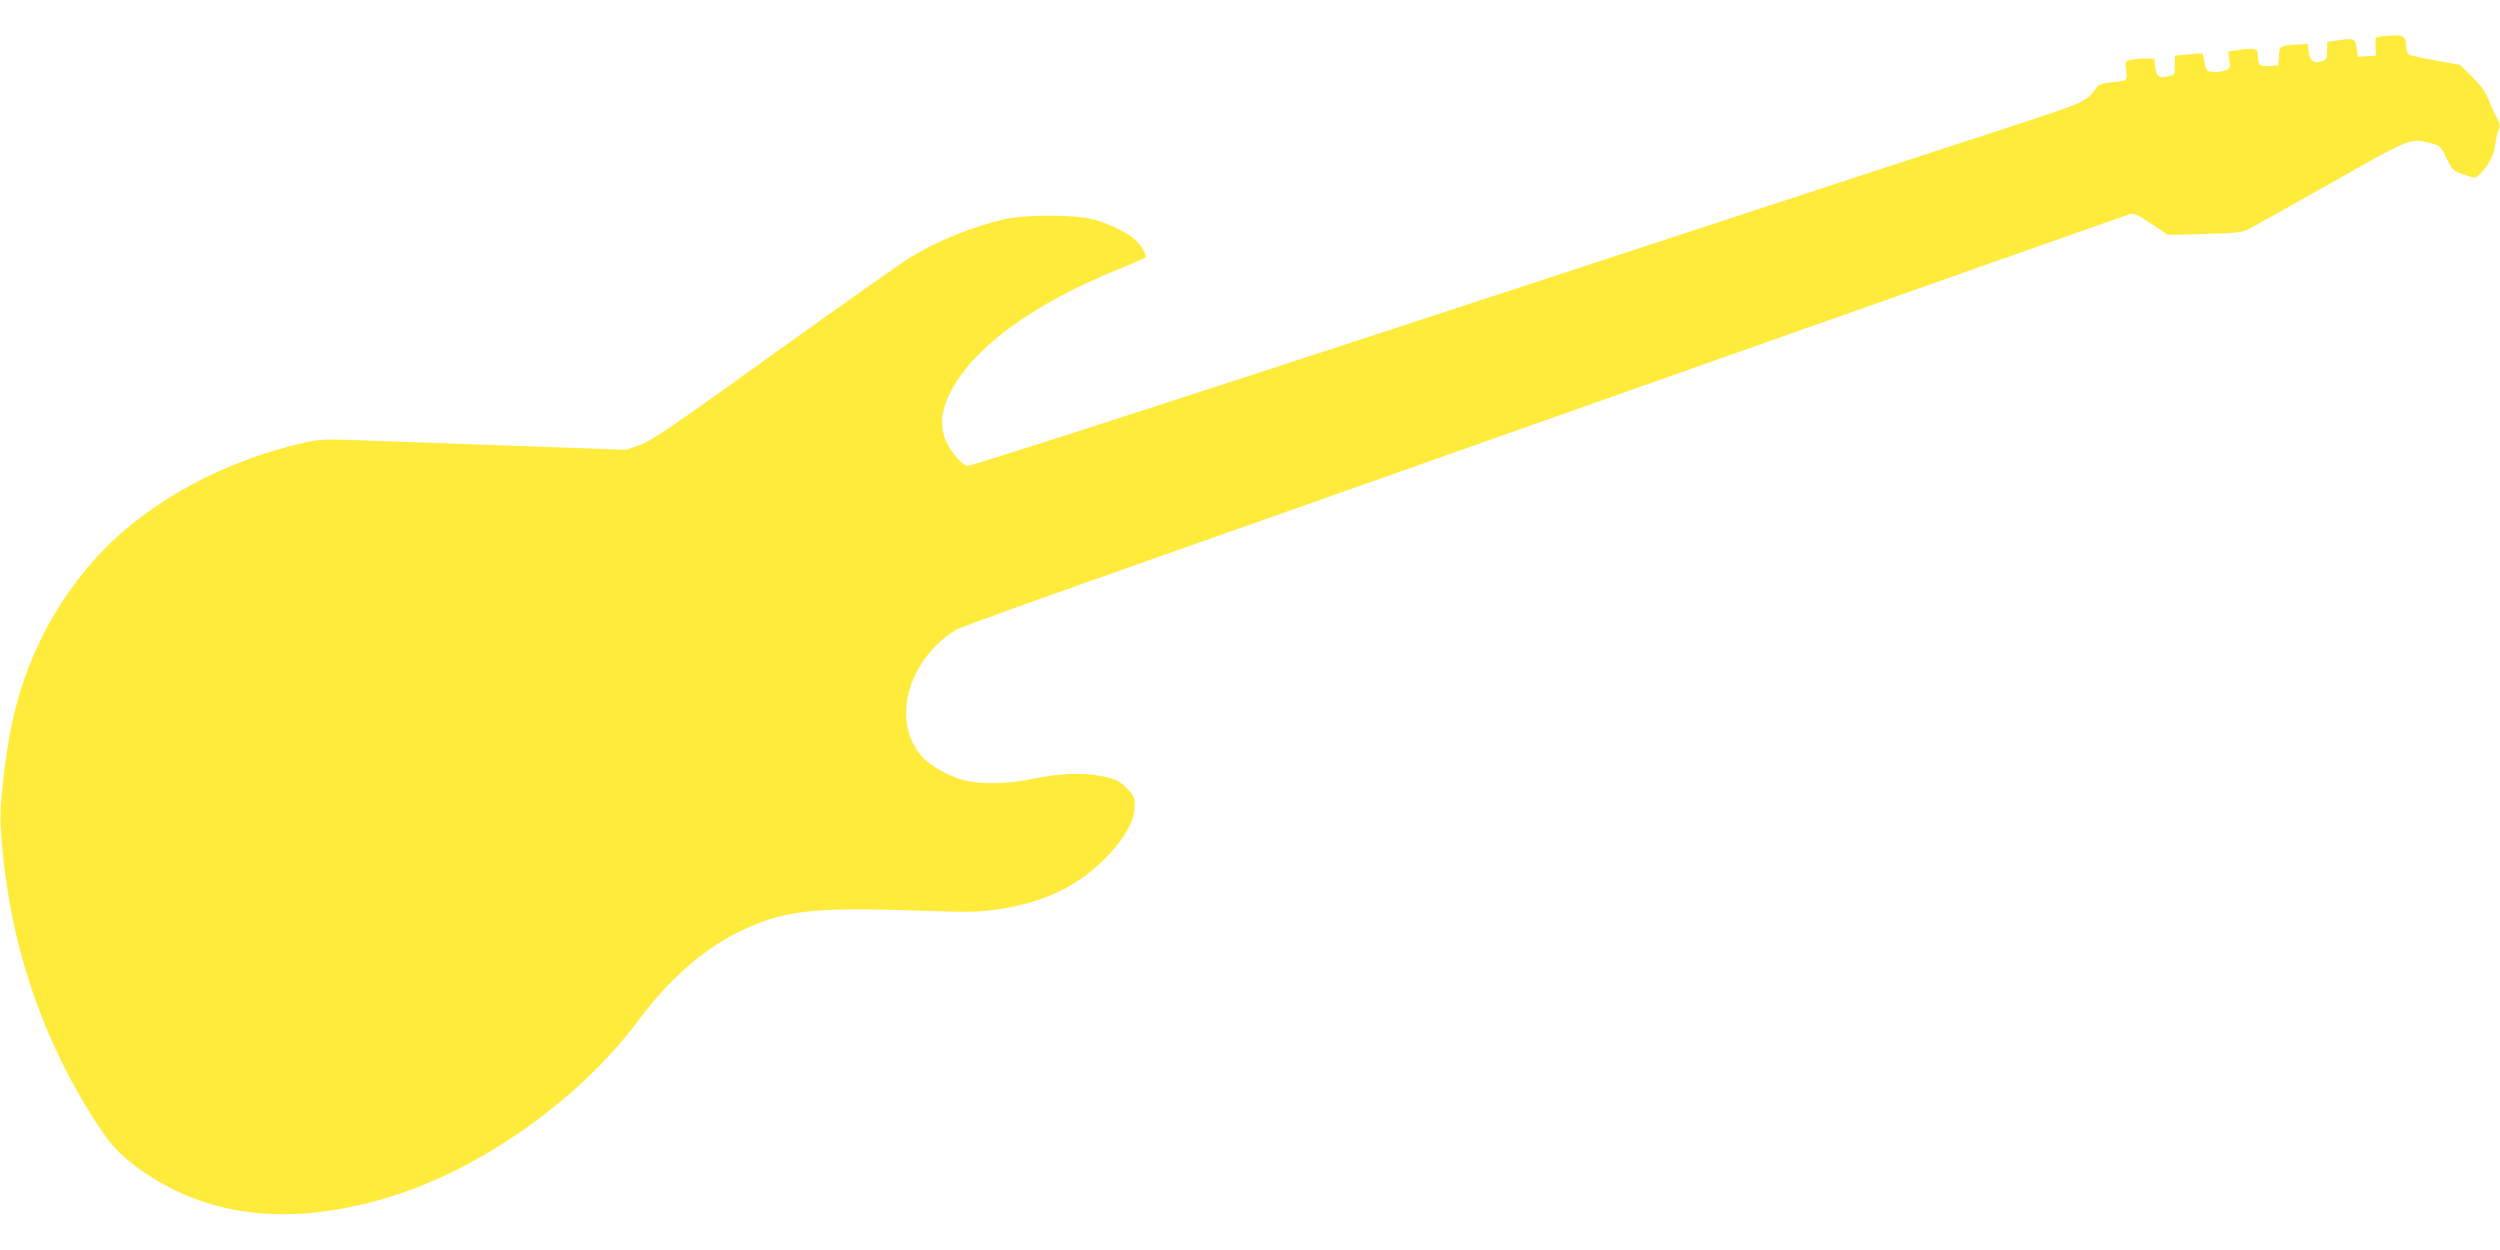<?xml version="1.0" standalone="no"?>
<!DOCTYPE svg PUBLIC "-//W3C//DTD SVG 20010904//EN"
 "http://www.w3.org/TR/2001/REC-SVG-20010904/DTD/svg10.dtd">
<svg version="1.0" xmlns="http://www.w3.org/2000/svg"
 width="1280pt" height="640pt" viewBox="0 0 1280 640"
 preserveAspectRatio="xMidYMid meet">
<g transform="translate(0,640) scale(0.1,-0.1)"
fill="#ffeb3b" stroke="none">
<path d="M12188 6213 c-26 -4 -28 -7 -25 -51 l2 -47 -46 -3 -47 -3 -6 46 c-8
50 -11 51 -106 37 l-45 -7 0 -45 c0 -39 -3 -45 -28 -54 -39 -14 -61 2 -67 50
l-5 39 -55 -3 c-86 -5 -89 -7 -92 -60 l-3 -47 -44 -3 c-50 -4 -61 6 -61 56 0
36 -10 38 -105 25 l-47 -6 6 -44 c5 -41 4 -44 -21 -54 -15 -5 -43 -9 -62 -7
-34 3 -36 6 -43 47 -4 24 -9 45 -10 47 -2 1 -35 0 -73 -4 l-70 -7 0 -50 c0
-48 -1 -49 -34 -56 -49 -10 -58 -3 -66 47 l-6 44 -43 0 c-24 0 -58 -3 -75 -6
-31 -7 -31 -7 -25 -55 7 -54 8 -53 -89 -62 -36 -4 -53 -11 -65 -28 -49 -70
-55 -72 -437 -197 -203 -66 -1484 -485 -2845 -932 -1533 -502 -2483 -809
-2497 -805 -36 9 -102 93 -119 152 -20 68 -12 131 26 212 111 234 424 465 875
646 66 27 124 52 128 56 12 9 -15 58 -50 91 -37 35 -132 82 -213 104 -91 26
-353 26 -460 1 -160 -38 -333 -107 -470 -189 -41 -24 -356 -246 -700 -493
-534 -384 -635 -453 -695 -474 l-70 -24 -615 22 c-338 12 -689 25 -780 28
-137 5 -179 3 -245 -12 -410 -91 -792 -296 -1045 -561 -229 -241 -386 -540
-458 -874 -35 -161 -65 -425 -59 -525 33 -577 207 -1103 518 -1566 67 -100
151 -175 284 -254 319 -189 695 -222 1137 -99 489 135 1017 502 1331 925 148
200 327 357 502 444 237 116 380 133 975 111 209 -7 262 -6 358 8 248 37 422
123 570 281 87 93 132 178 132 248 0 45 -4 54 -42 92 -37 37 -53 45 -122 60
-96 21 -224 16 -366 -14 -103 -23 -235 -27 -321 -11 -82 15 -191 73 -238 126
-158 180 -78 487 169 647 23 15 398 149 1215 437 138 48 896 316 1685 595 789
279 1471 520 1515 535 44 15 418 147 830 293 413 145 760 268 772 271 18 6 42
-6 108 -50 l85 -57 187 5 c154 4 195 8 223 23 19 10 209 116 422 236 418 237
407 233 513 206 48 -12 51 -15 81 -77 29 -59 35 -65 80 -81 27 -10 57 -18 66
-18 10 -1 34 23 56 54 30 42 41 69 47 112 4 31 12 67 18 80 8 19 6 31 -10 61
-11 20 -30 62 -42 93 -15 39 -40 73 -84 116 l-62 61 -125 22 c-69 12 -131 26
-137 32 -7 6 -13 20 -13 32 0 56 -10 66 -59 65 -25 -1 -58 -4 -73 -6z"/>
</g>
</svg>

